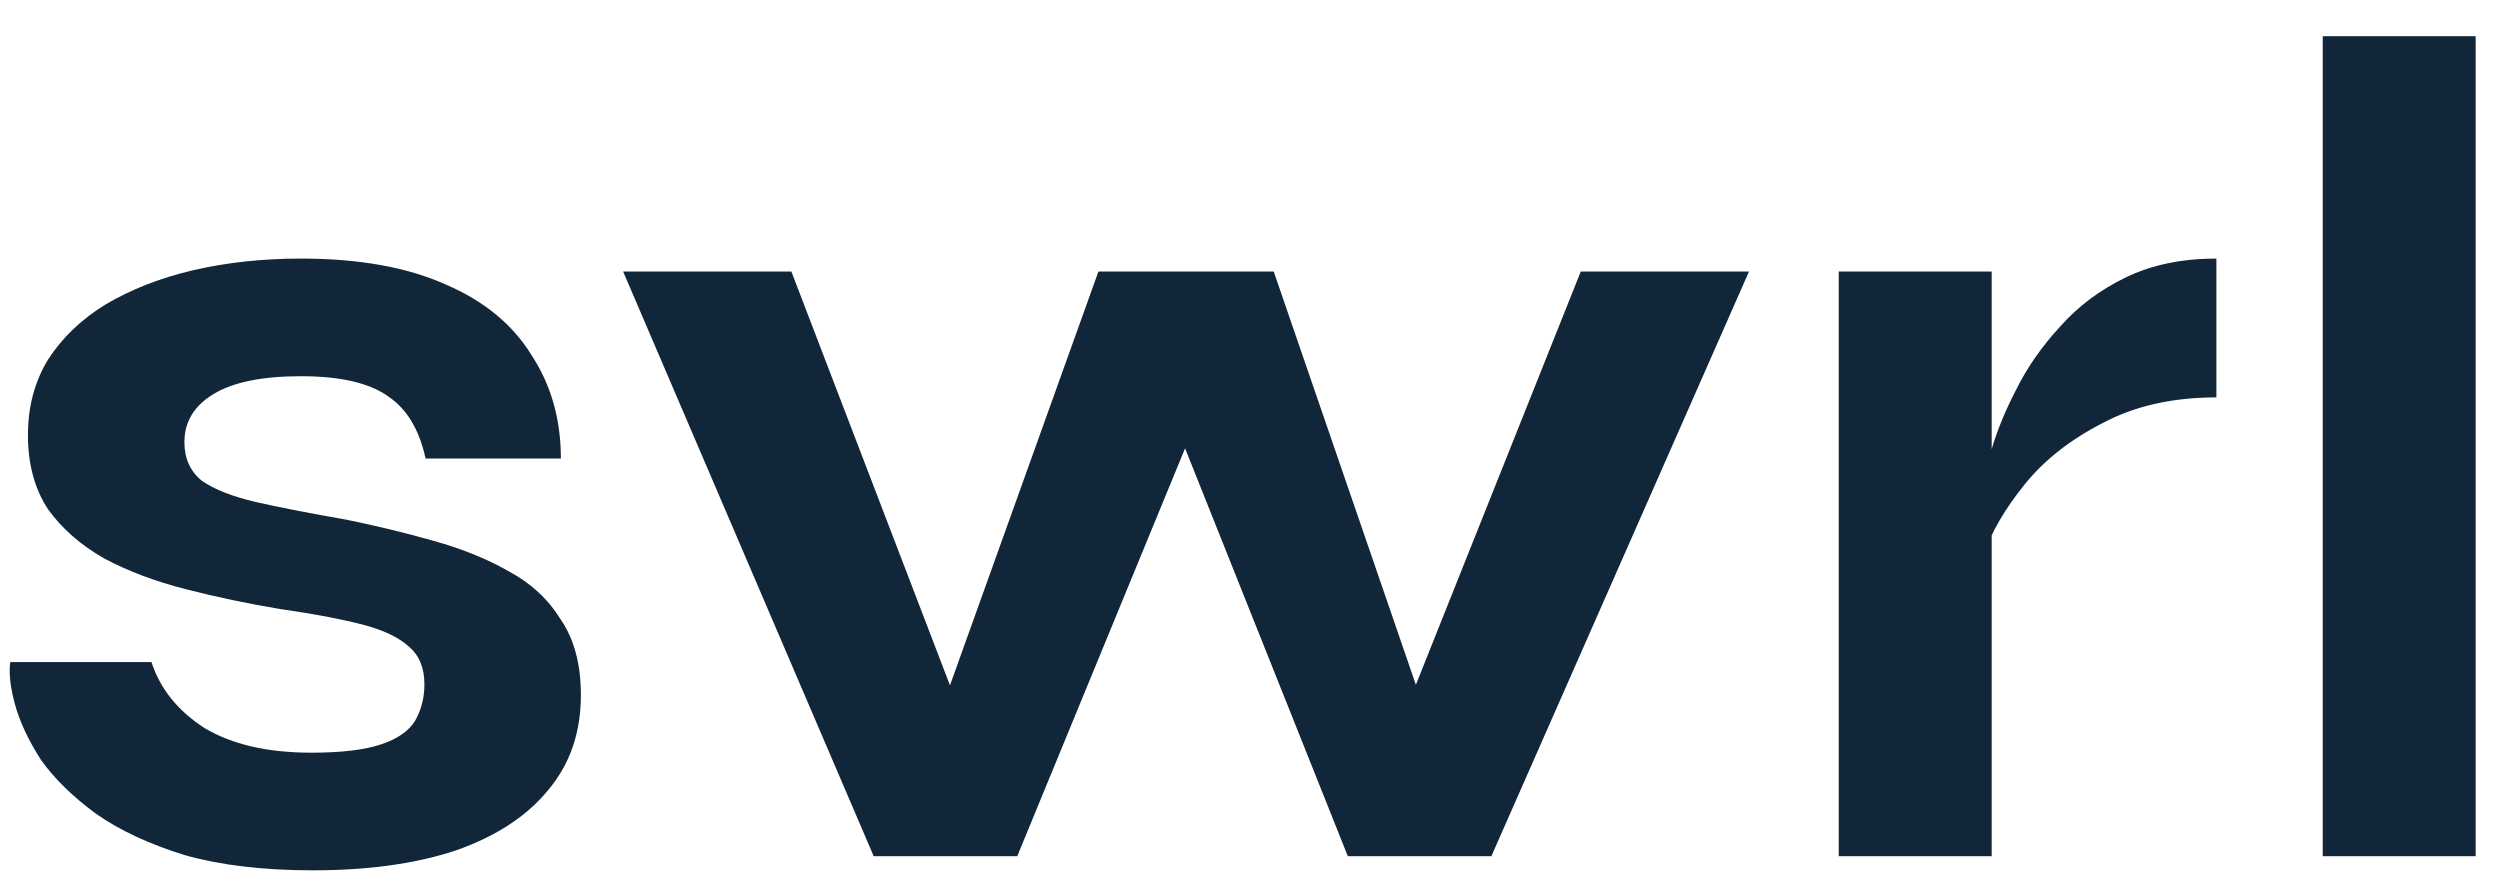 <svg xmlns="http://www.w3.org/2000/svg" fill="none" viewBox="0 0 68 24" height="24" width="68">
<path fill="#12263A" d="M0.28 18.009H4.12C4.355 18.734 4.835 19.332 5.56 19.801C6.307 20.249 7.277 20.473 8.472 20.473C9.283 20.473 9.912 20.398 10.36 20.249C10.808 20.1 11.117 19.886 11.288 19.609C11.459 19.31 11.544 18.98 11.544 18.617C11.544 18.169 11.405 17.828 11.128 17.593C10.851 17.337 10.424 17.134 9.848 16.985C9.272 16.836 8.536 16.697 7.64 16.569C6.744 16.42 5.88 16.238 5.048 16.025C4.216 15.812 3.48 15.534 2.84 15.193C2.2 14.83 1.688 14.382 1.304 13.849C0.941 13.294 0.76 12.622 0.76 11.833C0.76 11.065 0.941 10.382 1.304 9.785C1.688 9.188 2.211 8.686 2.872 8.281C3.555 7.876 4.344 7.566 5.24 7.353C6.157 7.14 7.139 7.033 8.184 7.033C9.763 7.033 11.075 7.268 12.12 7.737C13.165 8.185 13.944 8.825 14.456 9.657C14.989 10.468 15.256 11.406 15.256 12.473H11.576C11.405 11.684 11.064 11.118 10.552 10.777C10.04 10.414 9.251 10.233 8.184 10.233C7.139 10.233 6.349 10.393 5.816 10.713C5.283 11.033 5.016 11.47 5.016 12.025C5.016 12.473 5.176 12.825 5.496 13.081C5.837 13.316 6.328 13.508 6.968 13.657C7.629 13.806 8.451 13.966 9.432 14.137C10.264 14.308 11.053 14.5 11.8 14.713C12.568 14.926 13.251 15.204 13.848 15.545C14.445 15.865 14.915 16.302 15.256 16.857C15.619 17.39 15.8 18.073 15.8 18.905C15.8 19.929 15.501 20.793 14.904 21.497C14.328 22.201 13.496 22.745 12.408 23.129C11.32 23.492 10.019 23.673 8.504 23.673C7.16 23.673 5.997 23.534 5.016 23.257C4.056 22.958 3.256 22.585 2.616 22.137C1.976 21.668 1.475 21.177 1.112 20.665C0.771 20.132 0.536 19.63 0.408 19.161C0.28 18.692 0.237 18.308 0.28 18.009ZM39.125 20.409L37.813 20.377L42.997 7.385H47.573L40.565 23.289H36.661L31.541 10.457H32.949L27.669 23.289H23.765L16.949 7.385H21.525L26.517 20.409H25.205L29.877 7.385H34.645L39.125 20.409ZM50.014 7.385H54.174V23.289H50.014V7.385ZM60.286 10.809C59.091 10.809 58.056 11.044 57.182 11.513C56.307 11.961 55.603 12.516 55.07 13.177C54.536 13.838 54.163 14.478 53.95 15.097L53.918 13.337C53.939 13.081 54.024 12.708 54.174 12.217C54.323 11.705 54.547 11.161 54.846 10.585C55.144 9.988 55.539 9.422 56.03 8.889C56.52 8.334 57.118 7.886 57.822 7.545C58.526 7.204 59.347 7.033 60.286 7.033V10.809ZM63.178 0.985H67.338V23.289H63.178V0.985Z"></path>
</svg>
